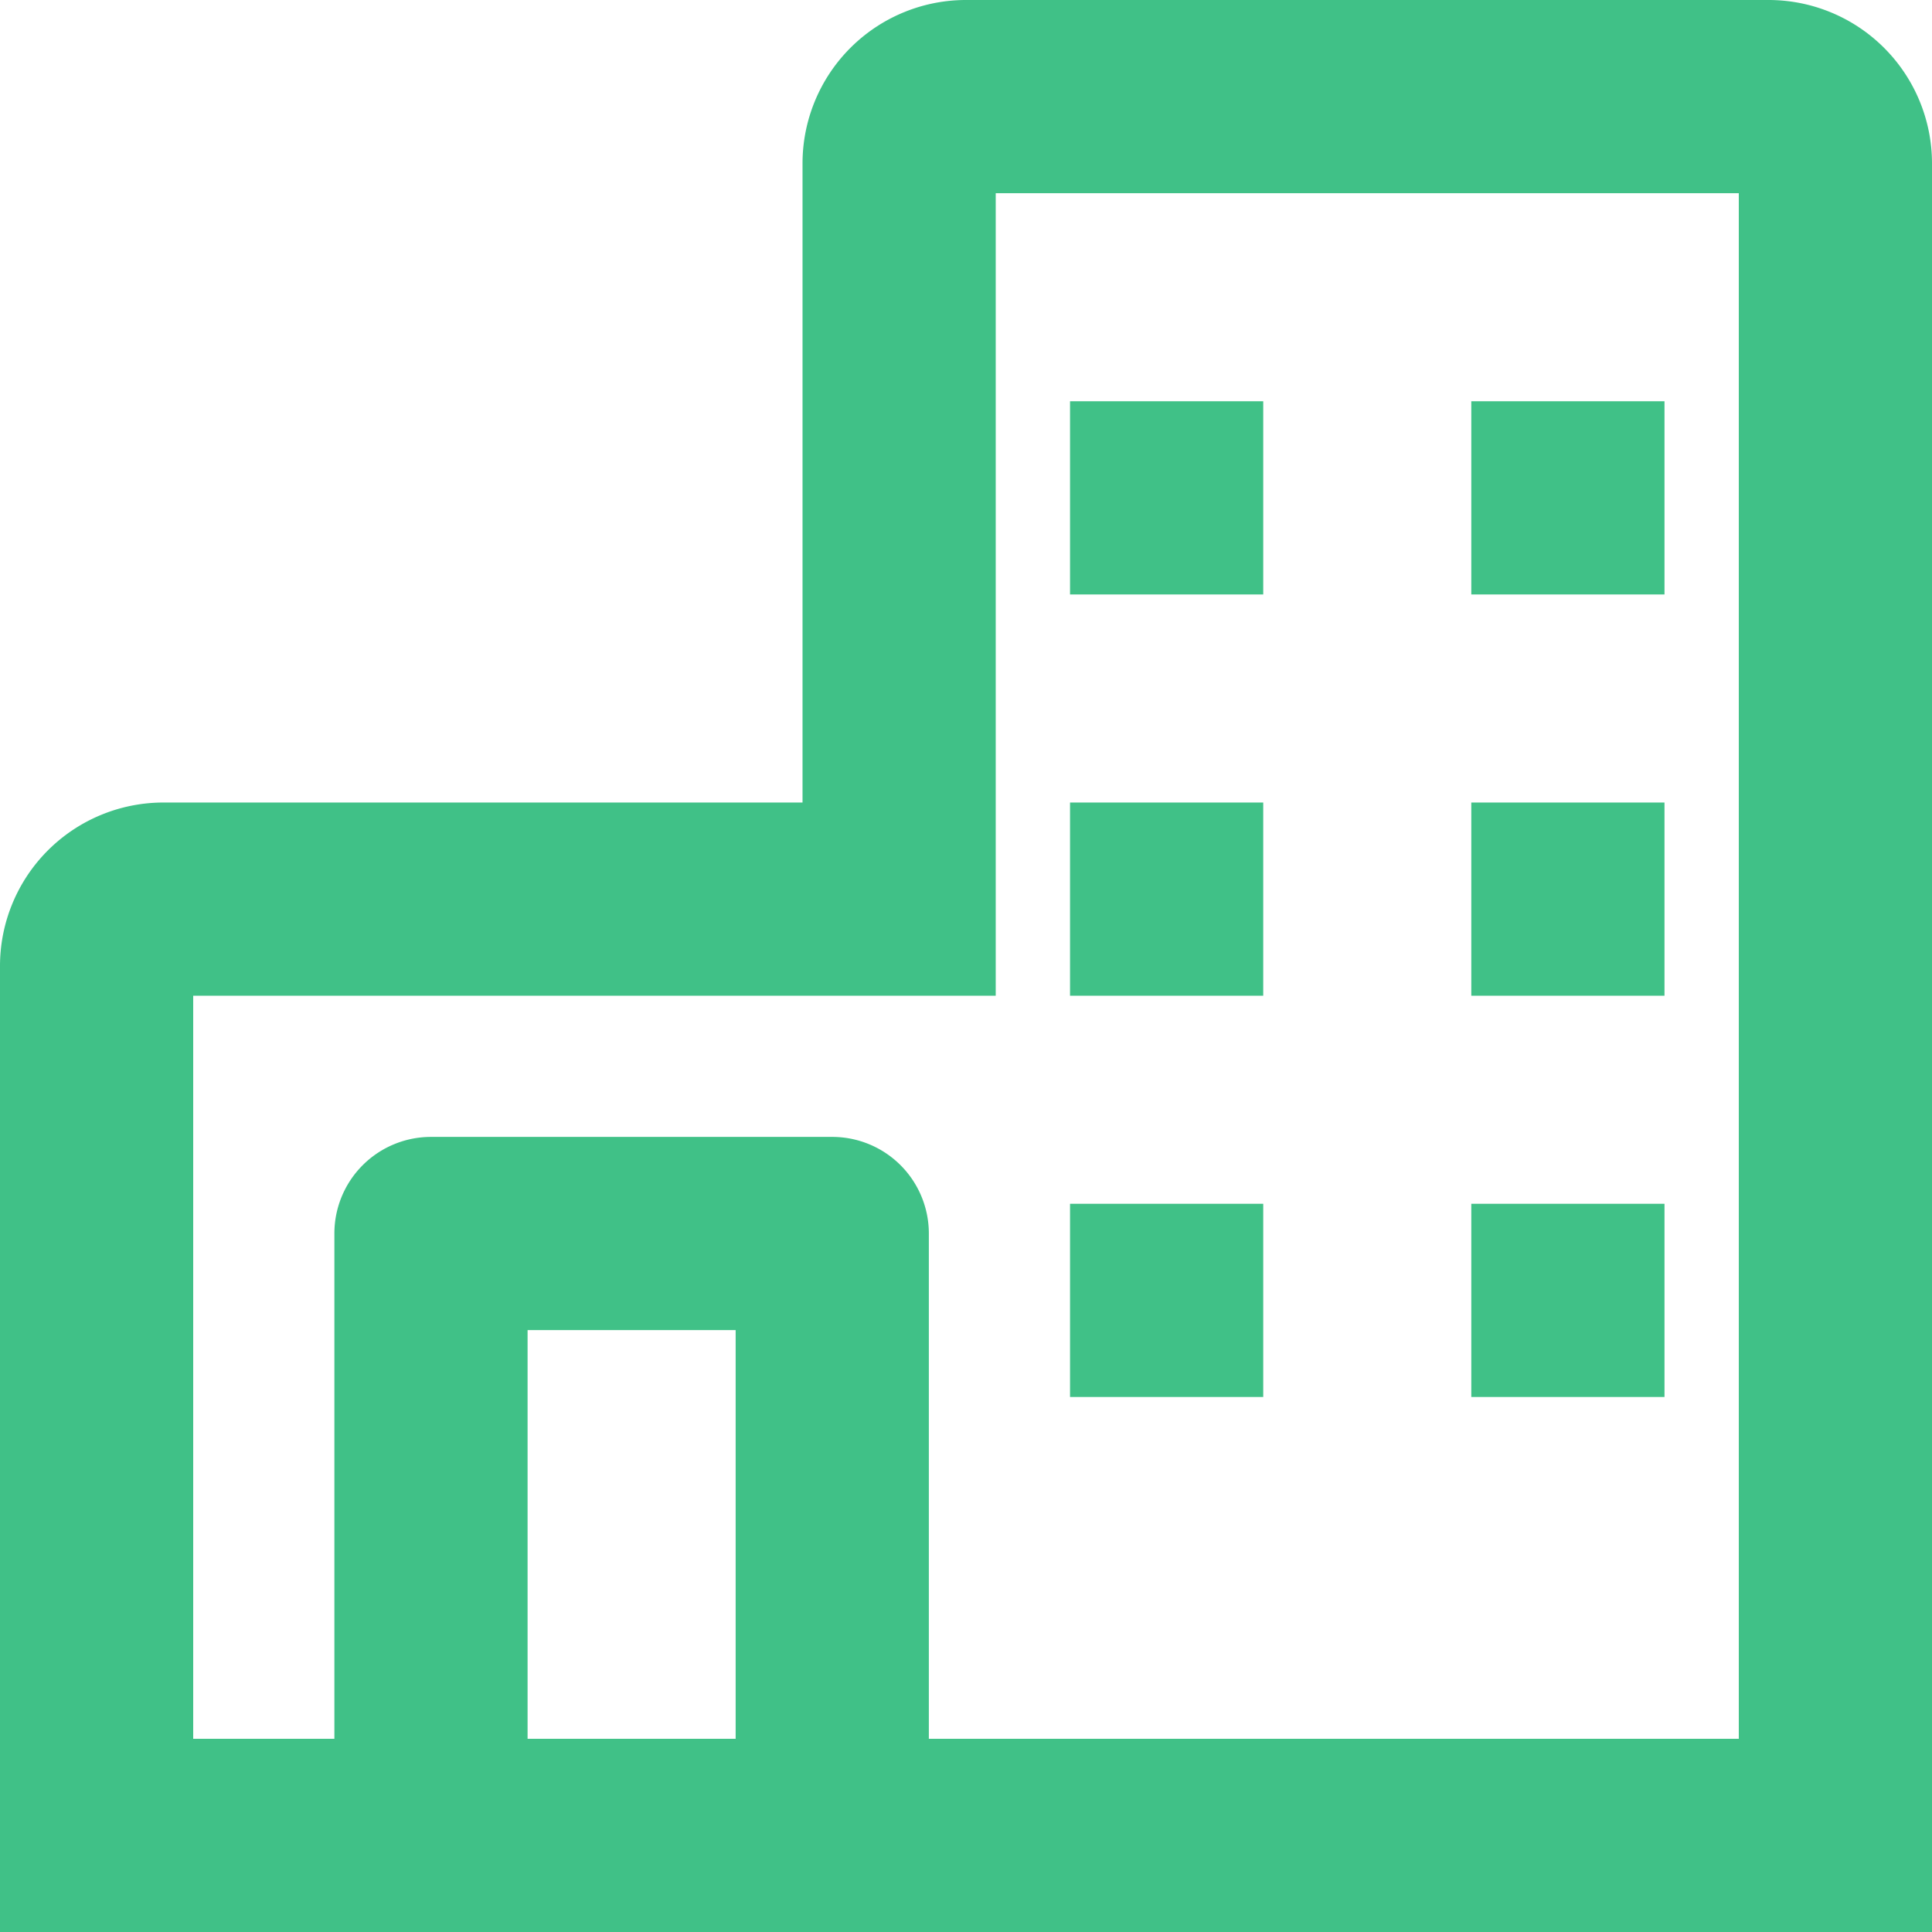 <svg xmlns="http://www.w3.org/2000/svg" width="32.5" height="32.5"><g id="building" fill="#40c187" stroke="#40c187" stroke-width="1" transform="translate(-1.75 -1.75)"><path id="Caminho_814" d="M31.5 2.25H18a2.25 2.25 0 0 0-2.25 2.25v11.25H4.5A2.25 2.25 0 0 0 2.25 18v15.75h31.5V4.5a2.25 2.25 0 0 0-2.25-2.25ZM10.125 31.5v-7.875h4.5V31.5Zm21.375 0H16.875v-9a1.125 1.125 0 0 0-1.125-1.125H9A1.125 1.125 0 0 0 7.875 22.5v9H4.5V18H18V4.5h13.5Z" data-name="Caminho 814"/><path id="Caminho_815" d="M20.25 9h2.25v2.25h-2.25Z" data-name="Caminho 815"/><path id="Caminho_816" d="M27 9h2.25v2.25H27Z" data-name="Caminho 816"/><path id="Caminho_817" d="M20.25 15.75h2.25V18h-2.25Z" data-name="Caminho 817"/><path id="Caminho_818" d="M27 15.75h2.25V18H27Z" data-name="Caminho 818"/><path id="Caminho_819" d="M20.25 22.5h2.25v2.25h-2.25Z" data-name="Caminho 819"/><path id="Caminho_820" d="M27 22.5h2.25v2.25H27Z" data-name="Caminho 820"/></g></svg>